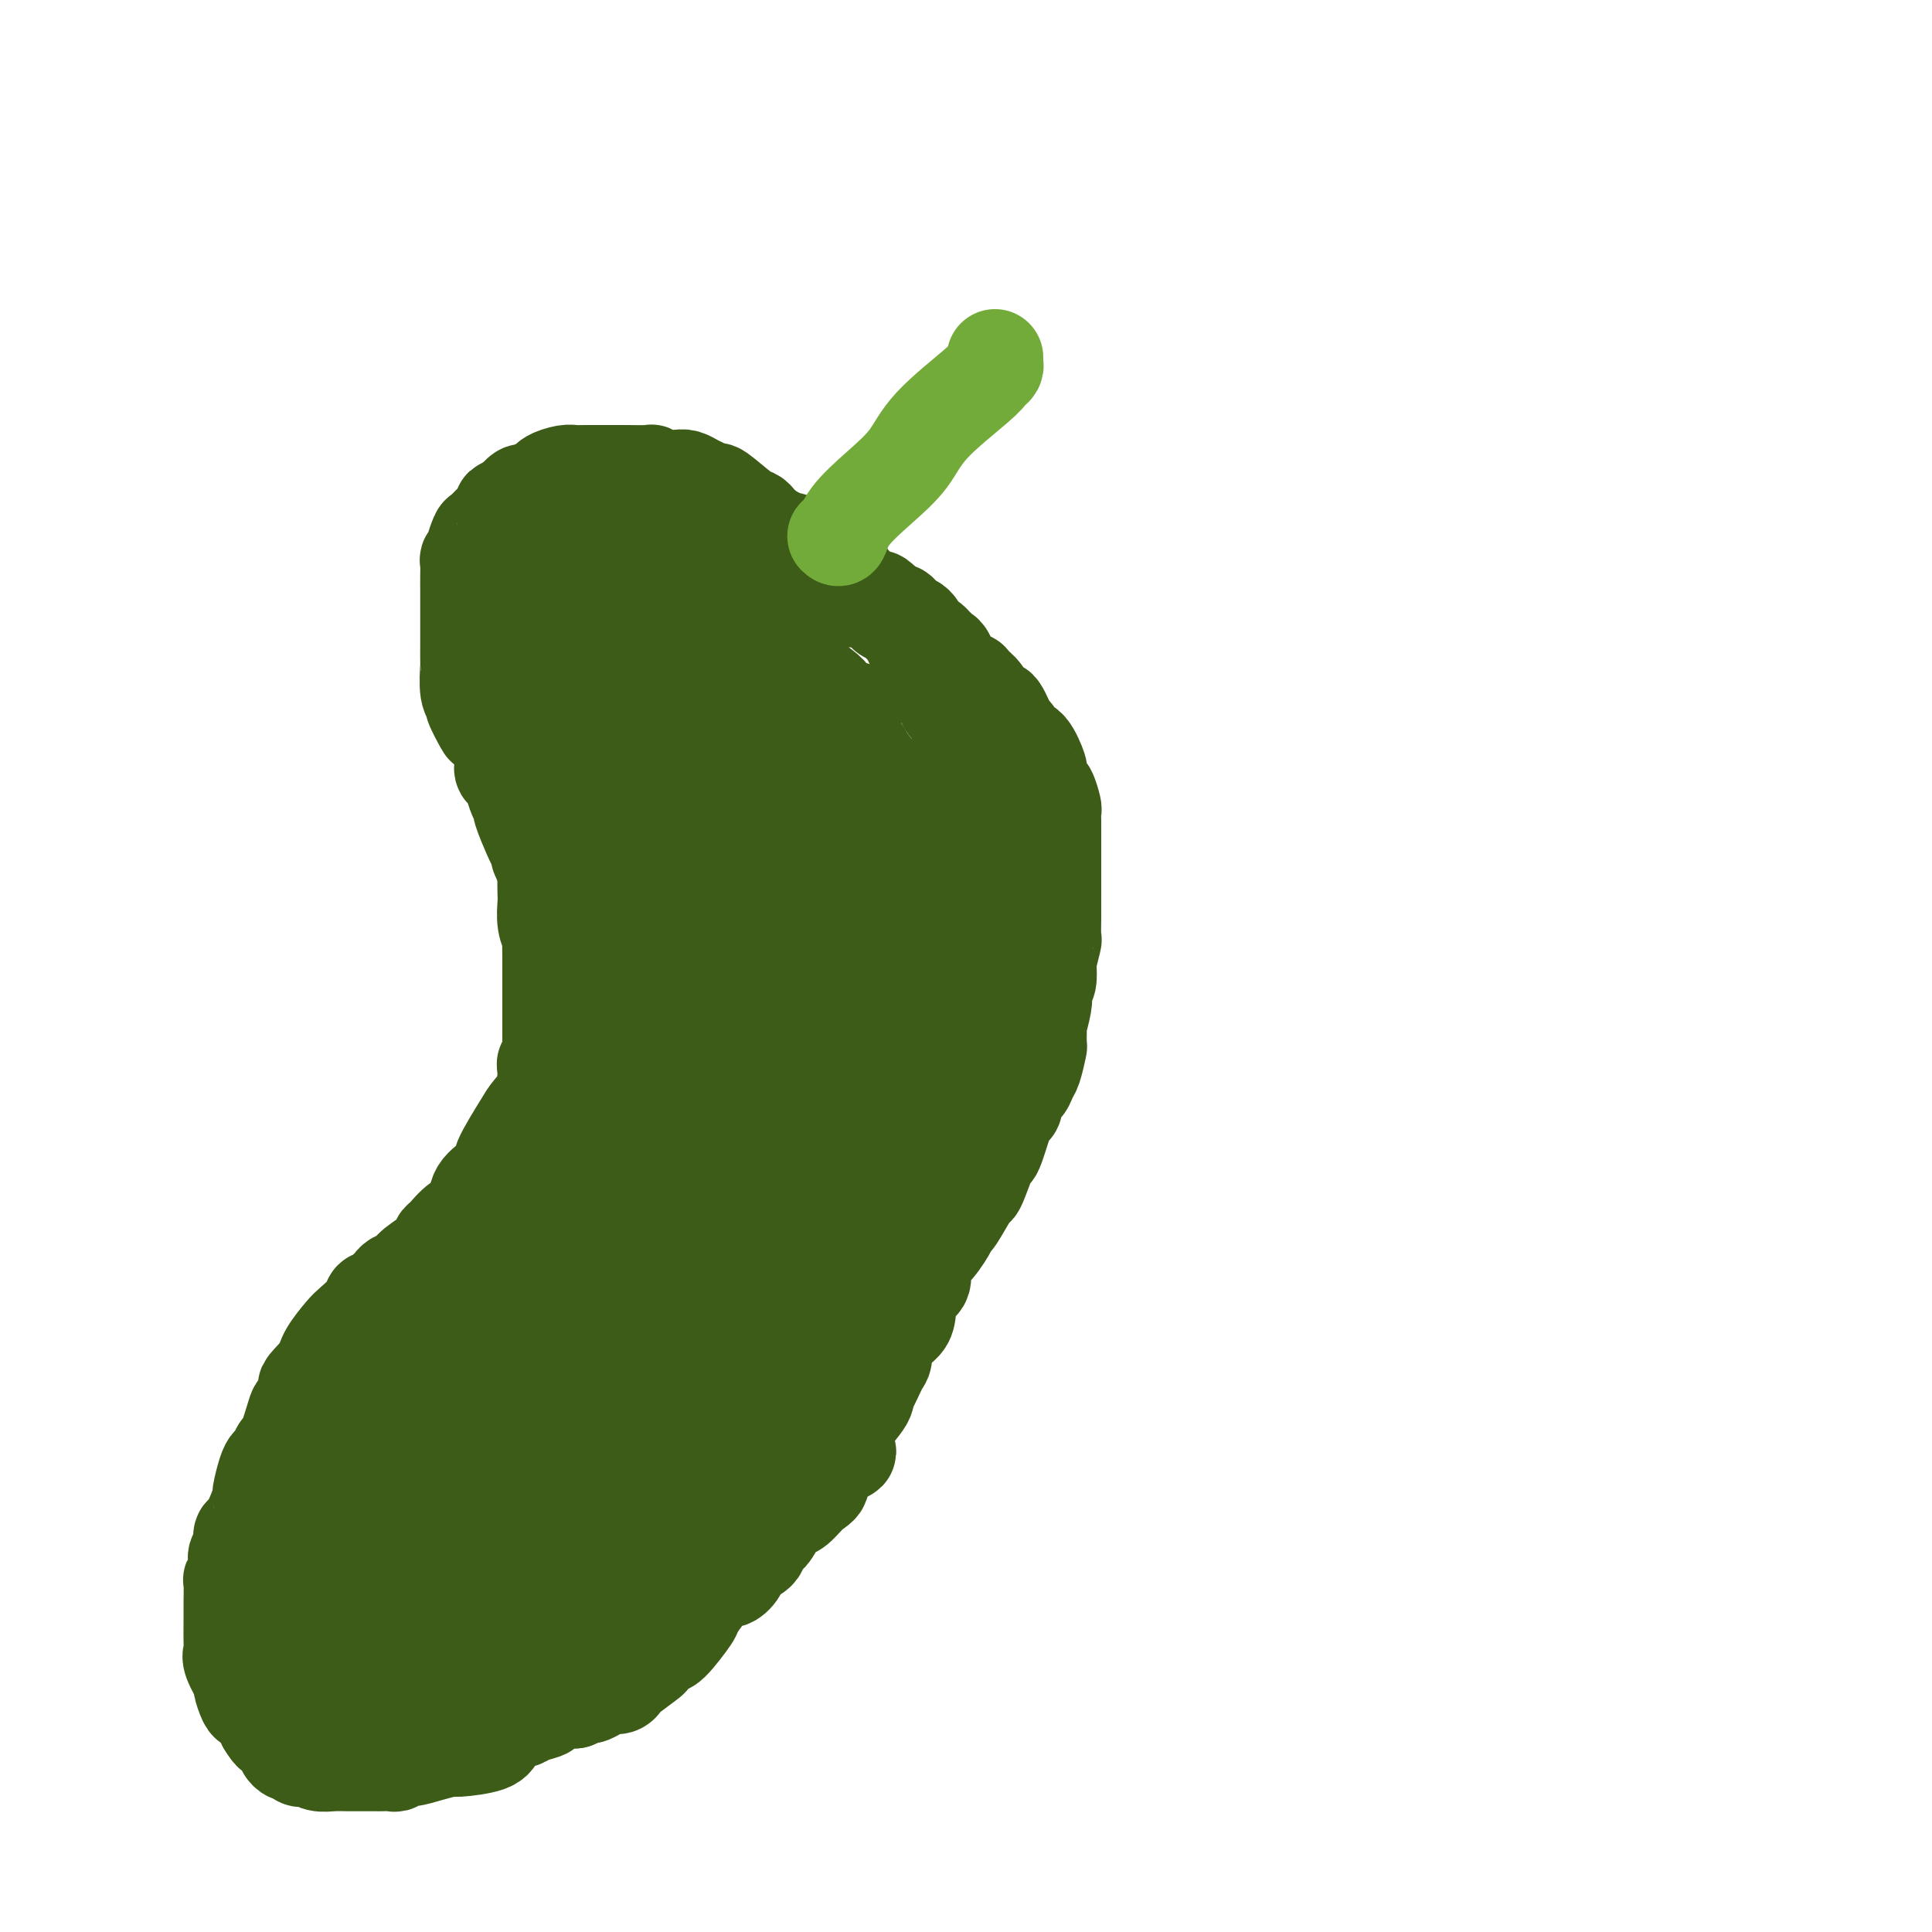 <svg viewBox='0 0 400 400' version='1.1' xmlns='http://www.w3.org/2000/svg' xmlns:xlink='http://www.w3.org/1999/xlink'><g fill='none' stroke='#3D5C18' stroke-width='20' stroke-linecap='round' stroke-linejoin='round'><path d='M160,111c0.120,-0.024 0.239,-0.048 0,0c-0.239,0.048 -0.838,0.167 -1,0c-0.162,-0.167 0.112,-0.619 0,-1c-0.112,-0.381 -0.608,-0.692 -1,-1c-0.392,-0.308 -0.678,-0.614 -1,-1c-0.322,-0.386 -0.681,-0.853 -1,-1c-0.319,-0.147 -0.599,0.024 -2,-1c-1.401,-1.024 -3.923,-3.245 -5,-4c-1.077,-0.755 -0.710,-0.045 -1,0c-0.290,0.045 -1.236,-0.575 -2,-1c-0.764,-0.425 -1.347,-0.653 -2,-1c-0.653,-0.347 -1.376,-0.811 -2,-1c-0.624,-0.189 -1.148,-0.103 -2,0c-0.852,0.103 -2.030,0.224 -3,0c-0.970,-0.224 -1.730,-0.792 -2,-1c-0.270,-0.208 -0.048,-0.056 -1,0c-0.952,0.056 -3.077,0.015 -4,0c-0.923,-0.015 -0.642,-0.004 -1,0c-0.358,0.004 -1.354,0.000 -2,0c-0.646,-0.000 -0.940,0.003 -2,0c-1.060,-0.003 -2.885,-0.012 -4,0c-1.115,0.012 -1.520,0.044 -2,0c-0.480,-0.044 -1.036,-0.165 -2,0c-0.964,0.165 -2.338,0.617 -3,1c-0.662,0.383 -0.614,0.696 -1,1c-0.386,0.304 -1.207,0.597 -2,1c-0.793,0.403 -1.560,0.916 -2,1c-0.440,0.084 -0.554,-0.262 -1,0c-0.446,0.262 -1.223,1.131 -2,2'/><path d='M106,104c-2.159,1.097 -2.056,0.841 -2,1c0.056,0.159 0.063,0.733 0,1c-0.063,0.267 -0.198,0.228 -1,1c-0.802,0.772 -2.271,2.355 -3,3c-0.729,0.645 -0.717,0.353 -1,1c-0.283,0.647 -0.860,2.234 -1,3c-0.140,0.766 0.159,0.710 0,1c-0.159,0.290 -0.775,0.925 -1,1c-0.225,0.075 -0.060,-0.410 0,0c0.060,0.410 0.016,1.714 0,3c-0.016,1.286 -0.004,2.552 0,3c0.004,0.448 0.001,0.077 0,2c-0.001,1.923 -0.002,6.140 0,8c0.002,1.860 0.005,1.364 0,2c-0.005,0.636 -0.017,2.405 0,3c0.017,0.595 0.065,0.017 0,1c-0.065,0.983 -0.241,3.528 0,5c0.241,1.472 0.899,1.870 1,2c0.101,0.130 -0.356,-0.007 0,1c0.356,1.007 1.524,3.158 2,4c0.476,0.842 0.260,0.374 1,1c0.740,0.626 2.436,2.345 3,4c0.564,1.655 -0.002,3.246 0,4c0.002,0.754 0.573,0.670 1,1c0.427,0.330 0.710,1.072 1,2c0.290,0.928 0.589,2.041 1,3c0.411,0.959 0.936,1.765 1,2c0.064,0.235 -0.333,-0.102 0,1c0.333,1.102 1.397,3.643 2,5c0.603,1.357 0.744,1.531 1,2c0.256,0.469 0.628,1.235 1,2'/><path d='M112,177c2.337,5.534 0.679,2.369 0,1c-0.679,-1.369 -0.378,-0.941 0,0c0.378,0.941 0.832,2.394 1,3c0.168,0.606 0.049,0.366 0,1c-0.049,0.634 -0.027,2.144 0,3c0.027,0.856 0.060,1.059 0,2c-0.060,0.941 -0.212,2.620 0,4c0.212,1.380 0.789,2.462 1,3c0.211,0.538 0.057,0.534 0,1c-0.057,0.466 -0.015,1.403 0,3c0.015,1.597 0.004,3.856 0,5c-0.004,1.144 -0.001,1.174 0,2c0.001,0.826 0.000,2.449 0,4c-0.000,1.551 -0.000,3.032 0,4c0.000,0.968 0.000,1.425 0,2c-0.000,0.575 -0.000,1.267 0,2c0.000,0.733 0.000,1.505 0,2c-0.000,0.495 -0.000,0.713 0,1c0.000,0.287 0.000,0.644 0,1'/><path d='M114,221c0.084,6.759 -0.707,1.657 -1,0c-0.293,-1.657 -0.089,0.130 0,1c0.089,0.870 0.063,0.822 0,1c-0.063,0.178 -0.162,0.580 0,1c0.162,0.420 0.584,0.857 0,2c-0.584,1.143 -2.175,2.991 -3,4c-0.825,1.009 -0.883,1.178 -2,3c-1.117,1.822 -3.292,5.297 -4,7c-0.708,1.703 0.050,1.634 0,2c-0.050,0.366 -0.910,1.166 -2,2c-1.090,0.834 -2.411,1.700 -3,3c-0.589,1.300 -0.445,3.033 -1,4c-0.555,0.967 -1.808,1.169 -3,2c-1.192,0.831 -2.321,2.292 -3,3c-0.679,0.708 -0.907,0.662 -1,1c-0.093,0.338 -0.052,1.060 -1,2c-0.948,0.940 -2.884,2.097 -4,3c-1.116,0.903 -1.412,1.551 -2,2c-0.588,0.449 -1.467,0.699 -2,1c-0.533,0.301 -0.721,0.654 -1,1c-0.279,0.346 -0.650,0.686 -1,1c-0.350,0.314 -0.678,0.602 -1,1c-0.322,0.398 -0.637,0.906 -1,1c-0.363,0.094 -0.773,-0.225 -1,0c-0.227,0.225 -0.271,0.994 -1,2c-0.729,1.006 -2.144,2.249 -3,3c-0.856,0.751 -1.154,1.010 -2,2c-0.846,0.990 -2.242,2.711 -3,4c-0.758,1.289 -0.879,2.144 -1,3'/><path d='M67,283c-5.362,5.621 -3.268,3.672 -3,4c0.268,0.328 -1.290,2.932 -2,4c-0.710,1.068 -0.571,0.601 -1,2c-0.429,1.399 -1.424,4.666 -2,6c-0.576,1.334 -0.733,0.736 -1,1c-0.267,0.264 -0.645,1.389 -1,2c-0.355,0.611 -0.685,0.707 -1,1c-0.315,0.293 -0.613,0.783 -1,2c-0.387,1.217 -0.864,3.160 -1,4c-0.136,0.840 0.070,0.575 0,1c-0.070,0.425 -0.415,1.538 -1,3c-0.585,1.462 -1.411,3.273 -2,4c-0.589,0.727 -0.941,0.369 -1,1c-0.059,0.631 0.177,2.250 0,3c-0.177,0.750 -0.765,0.632 -1,1c-0.235,0.368 -0.115,1.221 0,2c0.115,0.779 0.227,1.484 0,2c-0.227,0.516 -0.793,0.841 -1,1c-0.207,0.159 -0.055,0.150 0,1c0.055,0.850 0.013,2.557 0,4c-0.013,1.443 0.004,2.622 0,4c-0.004,1.378 -0.030,2.955 0,4c0.030,1.045 0.116,1.559 0,2c-0.116,0.441 -0.436,0.810 0,2c0.436,1.190 1.626,3.201 2,4c0.374,0.799 -0.068,0.385 0,1c0.068,0.615 0.645,2.259 1,3c0.355,0.741 0.487,0.580 1,1c0.513,0.420 1.407,1.421 2,2c0.593,0.579 0.884,0.737 1,1c0.116,0.263 0.058,0.632 0,1'/><path d='M55,357c1.411,2.354 1.439,1.740 2,2c0.561,0.260 1.656,1.394 2,2c0.344,0.606 -0.062,0.685 0,1c0.062,0.315 0.593,0.868 1,1c0.407,0.132 0.689,-0.157 1,0c0.311,0.157 0.652,0.760 1,1c0.348,0.240 0.703,0.117 1,0c0.297,-0.117 0.537,-0.227 1,0c0.463,0.227 1.148,0.793 2,1c0.852,0.207 1.871,0.055 3,0c1.129,-0.055 2.367,-0.015 3,0c0.633,0.015 0.660,0.004 1,0c0.340,-0.004 0.994,0.000 2,0c1.006,-0.000 2.363,-0.004 3,0c0.637,0.004 0.553,0.016 1,0c0.447,-0.016 1.423,-0.060 2,0c0.577,0.060 0.754,0.222 1,0c0.246,-0.222 0.562,-0.829 1,-1c0.438,-0.171 1.000,0.096 2,0c1.000,-0.096 2.438,-0.553 4,-1c1.562,-0.447 3.246,-0.883 4,-1c0.754,-0.117 0.576,0.085 2,0c1.424,-0.085 4.449,-0.456 6,-1c1.551,-0.544 1.629,-1.259 2,-2c0.371,-0.741 1.034,-1.508 2,-2c0.966,-0.492 2.234,-0.710 3,-1c0.766,-0.290 1.031,-0.652 2,-1c0.969,-0.348 2.641,-0.681 3,-1c0.359,-0.319 -0.596,-0.624 0,-1c0.596,-0.376 2.742,-0.822 4,-1c1.258,-0.178 1.629,-0.089 2,0'/><path d='M119,352c3.368,-1.575 2.787,-1.014 3,-1c0.213,0.014 1.220,-0.519 2,-1c0.780,-0.481 1.334,-0.910 2,-1c0.666,-0.090 1.445,0.160 2,0c0.555,-0.160 0.887,-0.730 1,-1c0.113,-0.270 0.006,-0.239 1,-1c0.994,-0.761 3.090,-2.313 4,-3c0.910,-0.687 0.633,-0.509 1,-1c0.367,-0.491 1.379,-1.653 2,-2c0.621,-0.347 0.851,0.119 2,-1c1.149,-1.119 3.215,-3.822 4,-5c0.785,-1.178 0.288,-0.829 1,-2c0.712,-1.171 2.633,-3.860 4,-5c1.367,-1.140 2.179,-0.729 3,-1c0.821,-0.271 1.652,-1.223 2,-2c0.348,-0.777 0.215,-1.381 1,-2c0.785,-0.619 2.490,-1.255 3,-2c0.510,-0.745 -0.173,-1.598 0,-2c0.173,-0.402 1.204,-0.352 2,-1c0.796,-0.648 1.357,-1.993 2,-3c0.643,-1.007 1.369,-1.676 2,-2c0.631,-0.324 1.169,-0.304 2,-1c0.831,-0.696 1.956,-2.107 3,-3c1.044,-0.893 2.006,-1.268 2,-2c-0.006,-0.732 -0.982,-1.822 0,-3c0.982,-1.178 3.920,-2.444 5,-3c1.080,-0.556 0.300,-0.400 0,-1c-0.300,-0.600 -0.122,-1.955 0,-3c0.122,-1.045 0.187,-1.781 1,-3c0.813,-1.219 2.375,-2.920 3,-4c0.625,-1.080 0.312,-1.540 0,-2'/><path d='M179,288c0.739,-2.013 0.587,-0.545 1,-1c0.413,-0.455 1.392,-2.833 2,-4c0.608,-1.167 0.844,-1.122 1,-2c0.156,-0.878 0.232,-2.680 1,-4c0.768,-1.320 2.229,-2.157 3,-3c0.771,-0.843 0.852,-1.690 1,-3c0.148,-1.310 0.362,-3.082 1,-4c0.638,-0.918 1.702,-0.982 2,-2c0.298,-1.018 -0.168,-2.990 0,-4c0.168,-1.010 0.970,-1.059 2,-2c1.030,-0.941 2.290,-2.773 3,-4c0.710,-1.227 0.872,-1.848 1,-2c0.128,-0.152 0.223,0.164 1,-1c0.777,-1.164 2.234,-3.809 3,-5c0.766,-1.191 0.839,-0.928 1,-1c0.161,-0.072 0.410,-0.478 1,-2c0.590,-1.522 1.521,-4.161 2,-5c0.479,-0.839 0.505,0.123 1,-1c0.495,-1.123 1.460,-4.331 2,-6c0.540,-1.669 0.655,-1.799 1,-2c0.345,-0.201 0.918,-0.474 1,-1c0.082,-0.526 -0.328,-1.305 0,-2c0.328,-0.695 1.394,-1.306 2,-2c0.606,-0.694 0.751,-1.470 1,-2c0.249,-0.530 0.602,-0.814 1,-2c0.398,-1.186 0.842,-3.273 1,-4c0.158,-0.727 0.028,-0.093 0,-1c-0.028,-0.907 0.044,-3.357 0,-4c-0.044,-0.643 -0.204,0.519 0,0c0.204,-0.519 0.773,-2.720 1,-4c0.227,-1.280 0.114,-1.640 0,-2'/><path d='M216,206c0.532,-2.817 0.860,-2.359 1,-3c0.140,-0.641 0.090,-2.380 0,-3c-0.090,-0.620 -0.220,-0.121 0,-1c0.220,-0.879 0.791,-3.135 1,-4c0.209,-0.865 0.056,-0.339 0,-1c-0.056,-0.661 -0.015,-2.510 0,-4c0.015,-1.490 0.004,-2.621 0,-4c-0.004,-1.379 -0.001,-3.007 0,-4c0.001,-0.993 0.000,-1.351 0,-2c-0.000,-0.649 -0.000,-1.588 0,-2c0.000,-0.412 0.000,-0.298 0,-1c-0.000,-0.702 -0.000,-2.220 0,-3c0.000,-0.780 0.001,-0.823 0,-1c-0.001,-0.177 -0.003,-0.489 0,-1c0.003,-0.511 0.012,-1.220 0,-2c-0.012,-0.780 -0.046,-1.632 0,-2c0.046,-0.368 0.172,-0.252 0,-1c-0.172,-0.748 -0.640,-2.359 -1,-3c-0.360,-0.641 -0.611,-0.313 -1,-1c-0.389,-0.687 -0.917,-2.388 -1,-3c-0.083,-0.612 0.277,-0.136 0,-1c-0.277,-0.864 -1.191,-3.070 -2,-4c-0.809,-0.930 -1.512,-0.585 -2,-1c-0.488,-0.415 -0.760,-1.590 -1,-2c-0.240,-0.410 -0.449,-0.053 -1,-1c-0.551,-0.947 -1.446,-3.196 -2,-4c-0.554,-0.804 -0.767,-0.164 -1,0c-0.233,0.164 -0.486,-0.148 -1,-1c-0.514,-0.852 -1.290,-2.243 -2,-3c-0.710,-0.757 -1.355,-0.878 -2,-1'/><path d='M201,142c-1.615,-2.133 0.348,-0.967 0,-1c-0.348,-0.033 -3.007,-1.265 -4,-2c-0.993,-0.735 -0.321,-0.971 0,-1c0.321,-0.029 0.292,0.151 0,0c-0.292,-0.151 -0.848,-0.633 -1,-1c-0.152,-0.367 0.098,-0.619 0,-1c-0.098,-0.381 -0.546,-0.889 -1,-1c-0.454,-0.111 -0.914,0.177 -1,0c-0.086,-0.177 0.201,-0.818 0,-1c-0.201,-0.182 -0.890,0.096 -1,0c-0.110,-0.096 0.359,-0.565 0,-1c-0.359,-0.435 -1.545,-0.837 -2,-1c-0.455,-0.163 -0.178,-0.086 0,0c0.178,0.086 0.256,0.182 0,0c-0.256,-0.182 -0.846,-0.640 -1,-1c-0.154,-0.360 0.127,-0.622 0,-1c-0.127,-0.378 -0.663,-0.874 -1,-1c-0.337,-0.126 -0.476,0.116 -1,0c-0.524,-0.116 -1.435,-0.591 -2,-1c-0.565,-0.409 -0.785,-0.753 -1,-1c-0.215,-0.247 -0.425,-0.396 -1,-1c-0.575,-0.604 -1.516,-1.664 -2,-2c-0.484,-0.336 -0.512,0.051 -1,0c-0.488,-0.051 -1.437,-0.539 -2,-1c-0.563,-0.461 -0.739,-0.894 -1,-1c-0.261,-0.106 -0.606,0.116 -1,0c-0.394,-0.116 -0.837,-0.570 -1,-1c-0.163,-0.430 -0.047,-0.837 0,-1c0.047,-0.163 0.023,-0.081 0,0'/><path d='M176,120c-4.095,-3.400 -1.832,-0.900 -1,0c0.832,0.900 0.234,0.200 0,0c-0.234,-0.200 -0.104,0.100 0,0c0.104,-0.100 0.183,-0.601 0,-1c-0.183,-0.399 -0.627,-0.696 -1,-1c-0.373,-0.304 -0.673,-0.616 -1,-1c-0.327,-0.384 -0.679,-0.839 -1,-1c-0.321,-0.161 -0.611,-0.028 -1,0c-0.389,0.028 -0.877,-0.049 -1,0c-0.123,0.049 0.121,0.224 0,0c-0.121,-0.224 -0.606,-0.849 -1,-1c-0.394,-0.151 -0.697,0.171 -1,0c-0.303,-0.171 -0.606,-0.834 -1,-1c-0.394,-0.166 -0.878,0.167 -1,0c-0.122,-0.167 0.117,-0.833 0,-1c-0.117,-0.167 -0.592,0.165 -1,0c-0.408,-0.165 -0.749,-0.829 -1,-1c-0.251,-0.171 -0.411,0.150 -1,0c-0.589,-0.150 -1.607,-0.771 -2,-1c-0.393,-0.229 -0.161,-0.065 0,0c0.161,0.065 0.251,0.032 0,0c-0.251,-0.032 -0.842,-0.061 -1,0c-0.158,0.061 0.117,0.212 0,0c-0.117,-0.212 -0.627,-0.789 -1,-1c-0.373,-0.211 -0.611,-0.057 -1,0c-0.389,0.057 -0.930,0.015 -1,0c-0.070,-0.015 0.332,-0.004 0,0c-0.332,0.004 -1.397,0.001 -2,0c-0.603,-0.001 -0.744,-0.000 -1,0c-0.256,0.000 -0.628,0.000 -1,0'/><path d='M153,110c-1.836,-0.309 -0.924,-0.083 -1,0c-0.076,0.083 -1.138,0.022 -2,0c-0.862,-0.022 -1.524,-0.006 -2,0c-0.476,0.006 -0.768,0.002 -1,0c-0.232,-0.002 -0.405,-0.000 -1,0c-0.595,0.000 -1.613,-0.001 -2,0c-0.387,0.001 -0.142,0.004 0,0c0.142,-0.004 0.182,-0.017 0,0c-0.182,0.017 -0.585,0.062 -1,0c-0.415,-0.062 -0.843,-0.233 -1,0c-0.157,0.233 -0.042,0.870 0,1c0.042,0.130 0.011,-0.248 0,0c-0.011,0.248 -0.001,1.124 0,2c0.001,0.876 -0.005,1.754 0,2c0.005,0.246 0.023,-0.141 1,1c0.977,1.141 2.912,3.808 4,5c1.088,1.192 1.327,0.908 2,1c0.673,0.092 1.778,0.561 4,1c2.222,0.439 5.560,0.850 7,1c1.440,0.150 0.983,0.039 2,0c1.017,-0.039 3.509,-0.007 5,0c1.491,0.007 1.982,-0.013 4,0c2.018,0.013 5.563,0.059 7,0c1.437,-0.059 0.767,-0.222 1,0c0.233,0.222 1.371,0.829 2,1c0.629,0.171 0.751,-0.094 1,0c0.249,0.094 0.624,0.547 1,1'/><path d='M183,126c5.785,0.989 2.246,0.960 1,1c-1.246,0.040 -0.201,0.148 1,1c1.201,0.852 2.558,2.448 3,3c0.442,0.552 -0.032,0.059 1,2c1.032,1.941 3.569,6.314 5,9c1.431,2.686 1.757,3.683 2,4c0.243,0.317 0.405,-0.046 1,1c0.595,1.046 1.624,3.502 2,5c0.376,1.498 0.101,2.038 0,3c-0.101,0.962 -0.027,2.345 0,3c0.027,0.655 0.007,0.581 0,2c-0.007,1.419 -0.002,4.330 0,6c0.002,1.670 -0.000,2.098 0,3c0.000,0.902 0.003,2.278 0,4c-0.003,1.722 -0.011,3.789 0,5c0.011,1.211 0.041,1.567 0,2c-0.041,0.433 -0.155,0.944 0,2c0.155,1.056 0.577,2.658 1,4c0.423,1.342 0.845,2.425 1,3c0.155,0.575 0.042,0.642 0,1c-0.042,0.358 -0.012,1.008 0,2c0.012,0.992 0.005,2.325 0,3c-0.005,0.675 -0.008,0.690 0,3c0.008,2.310 0.027,6.914 0,9c-0.027,2.086 -0.100,1.655 0,2c0.100,0.345 0.375,1.468 0,3c-0.375,1.532 -1.399,3.474 -2,5c-0.601,1.526 -0.780,2.636 -1,3c-0.220,0.364 -0.482,-0.017 -1,1c-0.518,1.017 -1.291,3.434 -2,5c-0.709,1.566 -1.355,2.283 -2,3'/><path d='M193,229c-1.732,3.521 -2.060,3.824 -2,4c0.060,0.176 0.510,0.226 0,2c-0.510,1.774 -1.979,5.272 -3,7c-1.021,1.728 -1.593,1.686 -2,2c-0.407,0.314 -0.648,0.984 -1,2c-0.352,1.016 -0.815,2.379 -1,3c-0.185,0.621 -0.091,0.499 0,1c0.091,0.501 0.179,1.626 0,2c-0.179,0.374 -0.626,-0.002 -1,0c-0.374,0.002 -0.675,0.382 -1,1c-0.325,0.618 -0.675,1.474 -1,2c-0.325,0.526 -0.626,0.724 -1,1c-0.374,0.276 -0.820,0.631 -1,1c-0.180,0.369 -0.095,0.751 0,1c0.095,0.249 0.199,0.365 0,1c-0.199,0.635 -0.701,1.788 -1,2c-0.299,0.212 -0.396,-0.518 -1,0c-0.604,0.518 -1.715,2.284 -2,3c-0.285,0.716 0.257,0.384 0,1c-0.257,0.616 -1.314,2.182 -2,3c-0.686,0.818 -1.000,0.889 -2,2c-1.000,1.111 -2.687,3.263 -4,5c-1.313,1.737 -2.254,3.060 -3,4c-0.746,0.940 -1.299,1.497 -2,3c-0.701,1.503 -1.550,3.950 -2,5c-0.450,1.050 -0.502,0.701 -1,1c-0.498,0.299 -1.443,1.246 -2,2c-0.557,0.754 -0.727,1.316 -1,2c-0.273,0.684 -0.651,1.492 -1,2c-0.349,0.508 -0.671,0.717 -1,1c-0.329,0.283 -0.664,0.642 -1,1'/><path d='M153,296c-4.825,6.771 -1.388,1.699 0,0c1.388,-1.699 0.727,-0.024 -1,2c-1.727,2.024 -4.521,4.398 -6,6c-1.479,1.602 -1.642,2.433 -2,3c-0.358,0.567 -0.912,0.871 -2,2c-1.088,1.129 -2.711,3.085 -3,4c-0.289,0.915 0.755,0.790 0,2c-0.755,1.210 -3.308,3.757 -5,5c-1.692,1.243 -2.525,1.183 -3,2c-0.475,0.817 -0.594,2.510 -2,4c-1.406,1.490 -4.098,2.778 -6,4c-1.902,1.222 -3.015,2.379 -4,3c-0.985,0.621 -1.842,0.706 -2,1c-0.158,0.294 0.383,0.798 0,1c-0.383,0.202 -1.692,0.101 -3,0'/><path d='M114,335c-2.510,1.402 -1.284,0.408 -1,0c0.284,-0.408 -0.374,-0.231 -1,0c-0.626,0.231 -1.220,0.517 -2,1c-0.780,0.483 -1.745,1.165 -4,2c-2.255,0.835 -5.798,1.825 -8,3c-2.202,1.175 -3.062,2.535 -4,3c-0.938,0.465 -1.954,0.033 -3,0c-1.046,-0.033 -2.123,0.331 -4,1c-1.877,0.669 -4.554,1.643 -6,2c-1.446,0.357 -1.661,0.096 -2,0c-0.339,-0.096 -0.801,-0.026 -2,0c-1.199,0.026 -3.134,0.008 -4,0c-0.866,-0.008 -0.662,-0.005 -1,0c-0.338,0.005 -1.218,0.011 -2,0c-0.782,-0.011 -1.468,-0.041 -2,0c-0.532,0.041 -0.912,0.152 -1,0c-0.088,-0.152 0.116,-0.569 0,-1c-0.116,-0.431 -0.553,-0.878 -1,-1c-0.447,-0.122 -0.904,0.080 -1,0c-0.096,-0.080 0.170,-0.443 0,-1c-0.170,-0.557 -0.778,-1.310 -1,-2c-0.222,-0.690 -0.060,-1.319 0,-2c0.060,-0.681 0.019,-1.415 0,-2c-0.019,-0.585 -0.015,-1.023 0,-2c0.015,-0.977 0.043,-2.494 0,-4c-0.043,-1.506 -0.155,-3.002 0,-4c0.155,-0.998 0.578,-1.499 1,-2'/><path d='M65,326c1.468,-4.196 4.638,-6.687 6,-8c1.362,-1.313 0.915,-1.448 3,-3c2.085,-1.552 6.703,-4.522 9,-6c2.297,-1.478 2.274,-1.465 3,-2c0.726,-0.535 2.201,-1.618 3,-2c0.799,-0.382 0.922,-0.061 2,0c1.078,0.061 3.112,-0.137 4,0c0.888,0.137 0.631,0.608 1,1c0.369,0.392 1.365,0.703 2,3c0.635,2.297 0.911,6.579 1,9c0.089,2.421 -0.007,2.981 0,4c0.007,1.019 0.116,2.496 -1,5c-1.116,2.504 -3.458,6.035 -5,8c-1.542,1.965 -2.284,2.364 -3,3c-0.716,0.636 -1.405,1.510 -3,2c-1.595,0.490 -4.094,0.594 -5,1c-0.906,0.406 -0.217,1.112 -1,1c-0.783,-0.112 -3.037,-1.042 -4,-2c-0.963,-0.958 -0.634,-1.945 -1,-3c-0.366,-1.055 -1.426,-2.179 -2,-4c-0.574,-1.821 -0.660,-4.338 -1,-6c-0.340,-1.662 -0.933,-2.469 -1,-5c-0.067,-2.531 0.392,-6.787 1,-9c0.608,-2.213 1.366,-2.383 3,-4c1.634,-1.617 4.145,-4.683 6,-6c1.855,-1.317 3.053,-0.887 4,-1c0.947,-0.113 1.643,-0.771 4,-1c2.357,-0.229 6.374,-0.031 8,0c1.626,0.031 0.861,-0.107 1,0c0.139,0.107 1.183,0.459 2,1c0.817,0.541 1.409,1.270 2,2'/><path d='M103,304c0.948,0.520 0.818,0.321 0,1c-0.818,0.679 -2.325,2.235 -3,3c-0.675,0.765 -0.517,0.740 -4,2c-3.483,1.260 -10.608,3.806 -14,5c-3.392,1.194 -3.052,1.037 -5,1c-1.948,-0.037 -6.185,0.047 -8,0c-1.815,-0.047 -1.208,-0.226 -1,0c0.208,0.226 0.018,0.858 0,-1c-0.018,-1.858 0.136,-6.206 1,-9c0.864,-2.794 2.439,-4.034 5,-6c2.561,-1.966 6.108,-4.659 8,-7c1.892,-2.341 2.130,-4.330 5,-6c2.870,-1.670 8.373,-3.021 12,-4c3.627,-0.979 5.376,-1.584 7,-2c1.624,-0.416 3.121,-0.641 5,0c1.879,0.641 4.141,2.150 5,3c0.859,0.850 0.315,1.042 1,3c0.685,1.958 2.600,5.681 2,9c-0.600,3.319 -3.714,6.234 -6,8c-2.286,1.766 -3.742,2.383 -5,3c-1.258,0.617 -2.316,1.233 -4,2c-1.684,0.767 -3.992,1.684 -5,2c-1.008,0.316 -0.715,0.032 -1,0c-0.285,-0.032 -1.148,0.187 -2,0c-0.852,-0.187 -1.691,-0.781 -2,-2c-0.309,-1.219 -0.086,-3.065 0,-5c0.086,-1.935 0.037,-3.961 0,-6c-0.037,-2.039 -0.061,-4.093 2,-7c2.061,-2.907 6.209,-6.667 9,-9c2.791,-2.333 4.226,-3.238 6,-4c1.774,-0.762 3.887,-1.381 6,-2'/><path d='M117,276c2.427,-0.815 2.494,0.148 3,0c0.506,-0.148 1.451,-1.407 2,0c0.549,1.407 0.703,5.480 1,8c0.297,2.520 0.737,3.488 0,6c-0.737,2.512 -2.652,6.568 -4,9c-1.348,2.432 -2.129,3.239 -6,6c-3.871,2.761 -10.830,7.474 -14,10c-3.170,2.526 -2.550,2.864 -3,3c-0.450,0.136 -1.970,0.071 -4,0c-2.030,-0.071 -4.569,-0.147 -6,0c-1.431,0.147 -1.753,0.516 -2,0c-0.247,-0.516 -0.420,-1.915 -1,-5c-0.580,-3.085 -1.566,-7.854 -1,-11c0.566,-3.146 2.683,-4.670 4,-7c1.317,-2.330 1.833,-5.466 4,-8c2.167,-2.534 5.986,-4.464 8,-6c2.014,-1.536 2.225,-2.676 3,-3c0.775,-0.324 2.115,0.168 3,0c0.885,-0.168 1.314,-0.998 2,-1c0.686,-0.002 1.629,0.823 2,1c0.371,0.177 0.171,-0.294 0,1c-0.171,1.294 -0.311,4.354 -1,6c-0.689,1.646 -1.925,1.879 -3,2c-1.075,0.121 -1.987,0.129 -3,0c-1.013,-0.129 -2.126,-0.397 -3,0c-0.874,0.397 -1.508,1.457 -2,0c-0.492,-1.457 -0.843,-5.432 -1,-8c-0.157,-2.568 -0.119,-3.730 0,-6c0.119,-2.270 0.320,-5.649 1,-8c0.680,-2.351 1.840,-3.676 3,-5'/><path d='M99,260c2.049,-4.599 5.173,-6.595 7,-8c1.827,-1.405 2.359,-2.218 3,-3c0.641,-0.782 1.391,-1.531 2,-2c0.609,-0.469 1.079,-0.657 2,0c0.921,0.657 2.295,2.158 3,3c0.705,0.842 0.743,1.024 1,3c0.257,1.976 0.735,5.747 1,8c0.265,2.253 0.317,2.987 0,4c-0.317,1.013 -1.003,2.304 -2,3c-0.997,0.696 -2.305,0.798 -3,1c-0.695,0.202 -0.777,0.504 -1,1c-0.223,0.496 -0.588,1.185 -1,1c-0.412,-0.185 -0.872,-1.246 -1,-2c-0.128,-0.754 0.076,-1.201 0,-2c-0.076,-0.799 -0.431,-1.948 0,-5c0.431,-3.052 1.650,-8.005 3,-11c1.350,-2.995 2.832,-4.032 4,-5c1.168,-0.968 2.021,-1.867 3,-3c0.979,-1.133 2.084,-2.498 4,-3c1.916,-0.502 4.642,-0.139 6,0c1.358,0.139 1.349,0.055 2,0c0.651,-0.055 1.962,-0.081 3,2c1.038,2.081 1.802,6.269 2,9c0.198,2.731 -0.172,4.007 0,5c0.172,0.993 0.884,1.704 -1,5c-1.884,3.296 -6.363,9.176 -9,13c-2.637,3.824 -3.430,5.591 -5,8c-1.570,2.409 -3.916,5.460 -6,8c-2.084,2.540 -3.907,4.568 -6,8c-2.093,3.432 -4.455,8.266 -6,11c-1.545,2.734 -2.272,3.367 -3,4'/><path d='M101,313c-5.863,8.317 -3.020,3.109 -2,2c1.020,-1.109 0.219,1.883 0,3c-0.219,1.117 0.146,0.361 0,0c-0.146,-0.361 -0.804,-0.325 -1,0c-0.196,0.325 0.068,0.941 0,1c-0.068,0.059 -0.470,-0.437 -1,0c-0.530,0.437 -1.189,1.808 -2,3c-0.811,1.192 -1.776,2.204 -3,3c-1.224,0.796 -2.709,1.377 -4,2c-1.291,0.623 -2.388,1.287 -4,2c-1.612,0.713 -3.738,1.474 -5,2c-1.262,0.526 -1.660,0.818 -2,1c-0.340,0.182 -0.621,0.256 -1,0c-0.379,-0.256 -0.856,-0.842 -1,-1c-0.144,-0.158 0.044,0.112 0,0c-0.044,-0.112 -0.319,-0.604 0,-1c0.319,-0.396 1.234,-0.694 2,-1c0.766,-0.306 1.384,-0.618 3,-1c1.616,-0.382 4.231,-0.833 6,-1c1.769,-0.167 2.692,-0.049 4,0c1.308,0.049 3.000,0.029 4,0c1.000,-0.029 1.306,-0.065 3,0c1.694,0.065 4.775,0.233 7,0c2.225,-0.233 3.594,-0.867 5,-2c1.406,-1.133 2.850,-2.764 4,-4c1.150,-1.236 2.008,-2.077 5,-6c2.992,-3.923 8.119,-10.927 11,-15c2.881,-4.073 3.514,-5.215 6,-9c2.486,-3.785 6.823,-10.211 9,-14c2.177,-3.789 2.193,-4.940 3,-6c0.807,-1.060 2.403,-2.030 4,-3'/><path d='M151,268c7.925,-10.128 6.738,-6.949 7,-7c0.262,-0.051 1.973,-3.333 3,-5c1.027,-1.667 1.372,-1.720 3,-4c1.628,-2.280 4.541,-6.789 6,-9c1.459,-2.211 1.466,-2.125 2,-4c0.534,-1.875 1.597,-5.710 2,-8c0.403,-2.290 0.147,-3.033 1,-6c0.853,-2.967 2.817,-8.157 4,-11c1.183,-2.843 1.587,-3.340 2,-4c0.413,-0.660 0.837,-1.482 2,-3c1.163,-1.518 3.066,-3.730 4,-5c0.934,-1.270 0.898,-1.597 1,-2c0.102,-0.403 0.341,-0.881 1,-1c0.659,-0.119 1.737,0.122 2,0c0.263,-0.122 -0.288,-0.607 0,0c0.288,0.607 1.415,2.307 2,4c0.585,1.693 0.626,3.378 0,6c-0.626,2.622 -1.920,6.182 -3,9c-1.080,2.818 -1.946,4.894 -6,10c-4.054,5.106 -11.297,13.241 -15,17c-3.703,3.759 -3.866,3.140 -8,7c-4.134,3.860 -12.241,12.197 -17,16c-4.759,3.803 -6.172,3.072 -8,4c-1.828,0.928 -4.072,3.517 -7,5c-2.928,1.483 -6.539,1.861 -8,2c-1.461,0.139 -0.770,0.038 -1,0c-0.230,-0.038 -1.379,-0.013 -2,0c-0.621,0.013 -0.713,0.014 -1,0c-0.287,-0.014 -0.770,-0.042 -1,-5c-0.230,-4.958 -0.209,-14.845 0,-21c0.209,-6.155 0.604,-8.577 1,-11'/><path d='M117,242c0.331,-6.420 0.660,-6.471 3,-10c2.340,-3.529 6.692,-10.537 9,-14c2.308,-3.463 2.571,-3.380 3,-4c0.429,-0.620 1.025,-1.942 3,-3c1.975,-1.058 5.330,-1.850 7,-2c1.670,-0.150 1.657,0.344 2,0c0.343,-0.344 1.043,-1.526 2,0c0.957,1.526 2.171,5.761 3,9c0.829,3.239 1.274,5.483 2,7c0.726,1.517 1.733,2.307 0,6c-1.733,3.693 -6.206,10.287 -9,14c-2.794,3.713 -3.911,4.543 -6,6c-2.089,1.457 -5.152,3.541 -7,5c-1.848,1.459 -2.483,2.293 -5,3c-2.517,0.707 -6.918,1.285 -9,2c-2.082,0.715 -1.845,1.566 -2,2c-0.155,0.434 -0.703,0.452 -1,0c-0.297,-0.452 -0.345,-1.373 -1,-2c-0.655,-0.627 -1.919,-0.961 0,-5c1.919,-4.039 7.021,-11.783 10,-16c2.979,-4.217 3.834,-4.905 8,-8c4.166,-3.095 11.642,-8.595 15,-11c3.358,-2.405 2.599,-1.713 3,-2c0.401,-0.287 1.963,-1.551 3,-2c1.037,-0.449 1.548,-0.082 2,0c0.452,0.082 0.843,-0.119 1,-1c0.157,-0.881 0.078,-2.440 0,-4'/><path d='M153,212c-0.024,-2.046 -0.082,-5.160 0,-9c0.082,-3.840 0.306,-8.405 0,-12c-0.306,-3.595 -1.142,-6.221 -2,-11c-0.858,-4.779 -1.739,-11.712 -2,-15c-0.261,-3.288 0.098,-2.933 0,-3c-0.098,-0.067 -0.652,-0.557 -1,-2c-0.348,-1.443 -0.488,-3.841 -1,-5c-0.512,-1.159 -1.394,-1.081 -2,-1c-0.606,0.081 -0.936,0.165 -1,0c-0.064,-0.165 0.138,-0.581 0,-1c-0.138,-0.419 -0.615,-0.843 -1,-1c-0.385,-0.157 -0.676,-0.046 -1,0c-0.324,0.046 -0.679,0.027 -1,0c-0.321,-0.027 -0.607,-0.062 -1,0c-0.393,0.062 -0.894,0.220 -1,0c-0.106,-0.220 0.181,-0.820 0,-1c-0.181,-0.180 -0.831,0.059 -1,0c-0.169,-0.059 0.141,-0.415 0,-1c-0.141,-0.585 -0.734,-1.399 -1,-2c-0.266,-0.601 -0.204,-0.990 -1,-2c-0.796,-1.010 -2.451,-2.640 -3,-4c-0.549,-1.360 0.007,-2.449 0,-3c-0.007,-0.551 -0.576,-0.564 -1,-1c-0.424,-0.436 -0.701,-1.295 -1,-2c-0.299,-0.705 -0.620,-1.256 -1,-2c-0.380,-0.744 -0.820,-1.680 -1,-2c-0.180,-0.320 -0.101,-0.025 0,0c0.101,0.025 0.223,-0.220 0,-1c-0.223,-0.780 -0.791,-2.095 -1,-3c-0.209,-0.905 -0.060,-1.402 0,-2c0.060,-0.598 0.030,-1.299 0,-2'/><path d='M128,124c-0.769,-2.619 -0.191,-0.166 0,0c0.191,0.166 -0.005,-1.955 0,-3c0.005,-1.045 0.213,-1.015 0,-1c-0.213,0.015 -0.846,0.015 -1,0c-0.154,-0.015 0.170,-0.046 0,0c-0.170,0.046 -0.833,0.170 -1,0c-0.167,-0.170 0.163,-0.634 0,-1c-0.163,-0.366 -0.817,-0.634 -1,-1c-0.183,-0.366 0.106,-0.831 0,-1c-0.106,-0.169 -0.605,-0.041 -1,0c-0.395,0.041 -0.684,-0.003 -1,0c-0.316,0.003 -0.659,0.055 -1,1c-0.341,0.945 -0.680,2.785 -1,5c-0.320,2.215 -0.621,4.807 -1,7c-0.379,2.193 -0.835,3.987 -1,6c-0.165,2.013 -0.037,4.246 0,6c0.037,1.754 -0.017,3.027 0,5c0.017,1.973 0.104,4.644 0,6c-0.104,1.356 -0.398,1.398 0,4c0.398,2.602 1.489,7.764 2,10c0.511,2.236 0.442,1.546 2,4c1.558,2.454 4.743,8.052 6,11c1.257,2.948 0.584,3.247 1,4c0.416,0.753 1.919,1.960 3,4c1.081,2.040 1.740,4.914 2,7c0.260,2.086 0.121,3.384 0,4c-0.121,0.616 -0.225,0.551 0,3c0.225,2.449 0.779,7.414 1,10c0.221,2.586 0.111,2.793 0,3'/><path d='M136,217c0.138,3.549 -0.016,2.421 0,3c0.016,0.579 0.201,2.864 0,4c-0.201,1.136 -0.789,1.124 -1,1c-0.211,-0.124 -0.044,-0.361 0,0c0.044,0.361 -0.034,1.319 0,2c0.034,0.681 0.181,1.086 0,1c-0.181,-0.086 -0.690,-0.663 -1,-3c-0.310,-2.337 -0.423,-6.434 -1,-11c-0.577,-4.566 -1.619,-9.599 -2,-14c-0.381,-4.401 -0.101,-8.168 0,-12c0.101,-3.832 0.023,-7.730 0,-11c-0.023,-3.270 0.008,-5.914 0,-8c-0.008,-2.086 -0.057,-3.616 0,-6c0.057,-2.384 0.219,-5.624 0,-7c-0.219,-1.376 -0.819,-0.890 -1,-1c-0.181,-0.110 0.056,-0.816 0,-2c-0.056,-1.184 -0.403,-2.845 -1,-4c-0.597,-1.155 -1.442,-1.805 -2,-2c-0.558,-0.195 -0.829,0.067 -1,0c-0.171,-0.067 -0.241,-0.461 -1,-1c-0.759,-0.539 -2.206,-1.224 -3,-2c-0.794,-0.776 -0.935,-1.643 -1,-2c-0.065,-0.357 -0.053,-0.203 0,-2c0.053,-1.797 0.147,-5.545 0,-7c-0.147,-1.455 -0.534,-0.617 0,-2c0.534,-1.383 1.990,-4.988 3,-7c1.010,-2.012 1.574,-2.432 2,-3c0.426,-0.568 0.713,-1.284 1,-2'/><path d='M127,119c1.310,-3.638 1.584,-2.232 2,-2c0.416,0.232 0.973,-0.708 2,-1c1.027,-0.292 2.524,0.065 3,0c0.476,-0.065 -0.071,-0.553 0,-1c0.071,-0.447 0.758,-0.852 1,-1c0.242,-0.148 0.038,-0.040 0,0c-0.038,0.040 0.091,0.011 0,0c-0.091,-0.011 -0.402,-0.003 -1,0c-0.598,0.003 -1.485,0.001 -2,0c-0.515,-0.001 -0.659,-0.000 -1,0c-0.341,0.000 -0.878,-0.000 -1,0c-0.122,0.000 0.170,0.001 0,0c-0.170,-0.001 -0.801,-0.002 -1,0c-0.199,0.002 0.034,0.008 0,0c-0.034,-0.008 -0.334,-0.030 -1,0c-0.666,0.030 -1.699,0.113 -2,0c-0.301,-0.113 0.131,-0.423 -1,0c-1.131,0.423 -3.823,1.577 -5,2c-1.177,0.423 -0.837,0.114 -1,0c-0.163,-0.114 -0.828,-0.032 -1,0c-0.172,0.032 0.151,0.015 0,0c-0.151,-0.015 -0.775,-0.026 -1,0c-0.225,0.026 -0.050,0.089 0,0c0.050,-0.089 -0.025,-0.332 0,0c0.025,0.332 0.150,1.238 0,2c-0.150,0.762 -0.575,1.381 -1,2'/><path d='M116,120c-0.106,1.404 0.130,2.913 0,4c-0.130,1.087 -0.625,1.750 -1,3c-0.375,1.250 -0.629,3.086 -1,4c-0.371,0.914 -0.858,0.906 -1,1c-0.142,0.094 0.063,0.291 0,0c-0.063,-0.291 -0.393,-1.071 0,-2c0.393,-0.929 1.509,-2.007 3,-3c1.491,-0.993 3.359,-1.899 5,-3c1.641,-1.101 3.057,-2.396 4,-3c0.943,-0.604 1.414,-0.518 3,-1c1.586,-0.482 4.288,-1.534 6,-2c1.712,-0.466 2.433,-0.347 3,0c0.567,0.347 0.980,0.923 2,2c1.020,1.077 2.647,2.654 5,7c2.353,4.346 5.433,11.462 7,15c1.567,3.538 1.620,3.499 2,4c0.380,0.501 1.086,1.542 2,4c0.914,2.458 2.035,6.332 3,8c0.965,1.668 1.774,1.128 2,2c0.226,0.872 -0.133,3.154 0,4c0.133,0.846 0.757,0.256 2,2c1.243,1.744 3.107,5.824 4,8c0.893,2.176 0.817,2.449 1,3c0.183,0.551 0.626,1.379 1,2c0.374,0.621 0.678,1.035 1,2c0.322,0.965 0.661,2.483 1,4'/><path d='M170,185c4.747,10.124 1.113,2.934 0,1c-1.113,-1.934 0.295,1.387 0,4c-0.295,2.613 -2.292,4.518 -4,6c-1.708,1.482 -3.126,2.541 -5,4c-1.874,1.459 -4.205,3.319 -7,5c-2.795,1.681 -6.055,3.183 -8,4c-1.945,0.817 -2.576,0.948 -3,1c-0.424,0.052 -0.640,0.023 -2,0c-1.360,-0.023 -3.864,-0.041 -5,-2c-1.136,-1.959 -0.906,-5.859 -1,-10c-0.094,-4.141 -0.513,-8.522 -1,-12c-0.487,-3.478 -1.043,-6.053 0,-12c1.043,-5.947 3.684,-15.267 5,-20c1.316,-4.733 1.307,-4.880 3,-8c1.693,-3.120 5.088,-9.213 7,-12c1.912,-2.787 2.342,-2.266 3,-2c0.658,0.266 1.543,0.278 3,-1c1.457,-1.278 3.487,-3.846 6,0c2.513,3.846 5.511,14.107 7,20c1.489,5.893 1.471,7.418 2,9c0.529,1.582 1.605,3.223 2,5c0.395,1.777 0.109,3.692 0,5c-0.109,1.308 -0.042,2.010 0,3c0.042,0.990 0.058,2.269 0,3c-0.058,0.731 -0.191,0.913 0,1c0.191,0.087 0.706,0.079 0,0c-0.706,-0.079 -2.633,-0.227 -4,0c-1.367,0.227 -2.176,0.830 -3,0c-0.824,-0.830 -1.664,-3.094 -3,-6c-1.336,-2.906 -3.168,-6.453 -5,-10'/><path d='M157,161c-1.249,-3.277 -0.372,-3.469 0,-4c0.372,-0.531 0.239,-1.400 0,-3c-0.239,-1.600 -0.582,-3.931 0,-5c0.582,-1.069 2.091,-0.877 3,-1c0.909,-0.123 1.218,-0.562 4,0c2.782,0.562 8.036,2.123 11,4c2.964,1.877 3.637,4.068 5,6c1.363,1.932 3.415,3.605 5,6c1.585,2.395 2.701,5.512 3,7c0.299,1.488 -0.220,1.349 0,2c0.220,0.651 1.178,2.094 0,4c-1.178,1.906 -4.494,4.275 -7,6c-2.506,1.725 -4.202,2.804 -6,4c-1.798,1.196 -3.697,2.508 -5,3c-1.303,0.492 -2.010,0.163 -4,0c-1.990,-0.163 -5.264,-0.160 -7,0c-1.736,0.160 -1.934,0.478 -2,0c-0.066,-0.478 -0.001,-1.751 -1,-4c-0.999,-2.249 -3.064,-5.473 -2,-10c1.064,-4.527 5.256,-10.357 7,-13c1.744,-2.643 1.040,-2.100 2,-2c0.960,0.100 3.583,-0.244 5,-1c1.417,-0.756 1.626,-1.924 4,0c2.374,1.924 6.913,6.940 9,10c2.087,3.060 1.724,4.165 2,6c0.276,1.835 1.193,4.401 2,6c0.807,1.599 1.505,2.233 2,5c0.495,2.767 0.787,7.668 0,12c-0.787,4.332 -2.653,8.095 -5,11c-2.347,2.905 -5.173,4.953 -8,7'/><path d='M174,217c-2.759,3.185 -3.157,2.148 -4,2c-0.843,-0.148 -2.132,0.592 -4,1c-1.868,0.408 -4.314,0.485 -6,0c-1.686,-0.485 -2.613,-1.532 -4,-3c-1.387,-1.468 -3.233,-3.357 -5,-8c-1.767,-4.643 -3.454,-12.042 -4,-17c-0.546,-4.958 0.050,-7.477 0,-10c-0.050,-2.523 -0.744,-5.052 -1,-10c-0.256,-4.948 -0.073,-12.317 0,-16c0.073,-3.683 0.038,-3.679 0,-4c-0.038,-0.321 -0.078,-0.965 0,-2c0.078,-1.035 0.274,-2.459 0,-3c-0.274,-0.541 -1.018,-0.198 -1,0c0.018,0.198 0.799,0.250 -1,0c-1.799,-0.250 -6.180,-0.803 -9,-1c-2.820,-0.197 -4.081,-0.038 -5,0c-0.919,0.038 -1.496,-0.044 -4,0c-2.504,0.044 -6.937,0.213 -9,0c-2.063,-0.213 -1.758,-0.807 -2,-1c-0.242,-0.193 -1.031,0.016 -2,-1c-0.969,-1.016 -2.119,-3.257 -3,-5c-0.881,-1.743 -1.493,-2.988 -2,-4c-0.507,-1.012 -0.909,-1.792 -1,-2c-0.091,-0.208 0.130,0.154 0,0c-0.130,-0.154 -0.612,-0.826 -1,-1c-0.388,-0.174 -0.682,0.150 -1,0c-0.318,-0.150 -0.660,-0.775 -1,-1c-0.340,-0.225 -0.679,-0.050 -1,0c-0.321,0.050 -0.625,-0.025 -1,0c-0.375,0.025 -0.821,0.150 -1,0c-0.179,-0.150 -0.089,-0.575 0,-1'/><path d='M101,130c-2.614,-2.614 -1.149,-1.148 0,-1c1.149,0.148 1.984,-1.021 3,-2c1.016,-0.979 2.215,-1.767 4,-3c1.785,-1.233 4.158,-2.910 5,-4c0.842,-1.090 0.153,-1.594 4,-2c3.847,-0.406 12.230,-0.713 16,-1c3.770,-0.287 2.925,-0.554 5,1c2.075,1.554 7.068,4.930 10,7c2.932,2.070 3.803,2.835 5,4c1.197,1.165 2.720,2.729 4,4c1.280,1.271 2.318,2.248 5,4c2.682,1.752 7.008,4.281 9,6c1.992,1.719 1.650,2.630 2,3c0.350,0.370 1.394,0.199 2,1c0.606,0.801 0.775,2.574 1,4c0.225,1.426 0.505,2.504 1,4c0.495,1.496 1.204,3.409 2,7c0.796,3.591 1.677,8.860 2,12c0.323,3.140 0.087,4.151 0,7c-0.087,2.849 -0.025,7.537 0,10c0.025,2.463 0.012,2.700 0,3c-0.012,0.300 -0.023,0.664 0,2c0.023,1.336 0.080,3.643 0,5c-0.080,1.357 -0.296,1.763 0,2c0.296,0.237 1.103,0.303 0,2c-1.103,1.697 -4.116,5.024 -6,7c-1.884,1.976 -2.639,2.602 -4,4c-1.361,1.398 -3.328,3.569 -5,5c-1.672,1.431 -3.049,2.123 -5,4c-1.951,1.877 -4.475,4.938 -7,8'/><path d='M154,233c-4.724,5.105 -3.035,3.869 -3,4c0.035,0.131 -1.584,1.629 -3,3c-1.416,1.371 -2.627,2.616 -3,3c-0.373,0.384 0.093,-0.094 0,0c-0.093,0.094 -0.746,0.760 -1,1c-0.254,0.240 -0.110,0.053 0,0c0.110,-0.053 0.185,0.027 0,0c-0.185,-0.027 -0.630,-0.162 -1,0c-0.370,0.162 -0.665,0.619 -1,1c-0.335,0.381 -0.709,0.684 -1,1c-0.291,0.316 -0.499,0.644 -1,1c-0.501,0.356 -1.297,0.740 -2,1c-0.703,0.260 -1.315,0.395 -2,1c-0.685,0.605 -1.443,1.679 -2,2c-0.557,0.321 -0.912,-0.110 -1,0c-0.088,0.110 0.092,0.760 0,1c-0.092,0.240 -0.455,0.068 -1,0c-0.545,-0.068 -1.273,-0.034 -2,0'/><path d='M130,252c-3.883,2.876 -1.589,0.565 -1,0c0.589,-0.565 -0.525,0.617 -2,2c-1.475,1.383 -3.310,2.967 -6,5c-2.690,2.033 -6.234,4.515 -9,7c-2.766,2.485 -4.754,4.975 -9,8c-4.246,3.025 -10.748,6.586 -14,9c-3.252,2.414 -3.253,3.679 -4,4c-0.747,0.321 -2.241,-0.304 -3,0c-0.759,0.304 -0.782,1.535 -1,2c-0.218,0.465 -0.632,0.163 -1,0c-0.368,-0.163 -0.691,-0.186 -1,0c-0.309,0.186 -0.605,0.580 -1,1c-0.395,0.420 -0.890,0.864 -1,1c-0.110,0.136 0.164,-0.037 0,0c-0.164,0.037 -0.766,0.285 -1,0c-0.234,-0.285 -0.101,-1.104 0,-2c0.101,-0.896 0.172,-1.869 1,-3c0.828,-1.131 2.415,-2.420 6,-6c3.585,-3.580 9.167,-9.451 13,-13c3.833,-3.549 5.916,-4.774 8,-6'/><path d='M104,261c5.017,-4.711 4.058,-3.987 5,-5c0.942,-1.013 3.784,-3.761 7,-7c3.216,-3.239 6.806,-6.967 9,-9c2.194,-2.033 2.991,-2.370 4,-3c1.009,-0.630 2.230,-1.551 4,-4c1.770,-2.449 4.087,-6.424 5,-8c0.913,-1.576 0.420,-0.753 1,-1c0.580,-0.247 2.232,-1.565 4,-4c1.768,-2.435 3.652,-5.988 5,-8c1.348,-2.012 2.162,-2.483 3,-3c0.838,-0.517 1.702,-1.080 3,-4c1.298,-2.920 3.030,-8.197 4,-10c0.970,-1.803 1.178,-0.132 2,-1c0.822,-0.868 2.259,-4.274 3,-6c0.741,-1.726 0.787,-1.771 1,-2c0.213,-0.229 0.593,-0.641 1,-1c0.407,-0.359 0.840,-0.663 1,-1c0.160,-0.337 0.047,-0.705 0,-1c-0.047,-0.295 -0.026,-0.516 0,-1c0.026,-0.484 0.059,-1.232 0,-2c-0.059,-0.768 -0.209,-1.556 0,-2c0.209,-0.444 0.778,-0.543 1,-1c0.222,-0.457 0.098,-1.270 1,-3c0.902,-1.730 2.830,-4.375 4,-6c1.170,-1.625 1.581,-2.228 2,-3c0.419,-0.772 0.844,-1.712 1,-2c0.156,-0.288 0.042,0.076 0,0c-0.042,-0.076 -0.012,-0.593 0,-1c0.012,-0.407 0.006,-0.703 0,-1'/><path d='M175,161c3.249,-7.042 0.871,-2.648 0,-1c-0.871,1.648 -0.233,0.551 0,0c0.233,-0.551 0.063,-0.556 0,-1c-0.063,-0.444 -0.018,-1.327 0,-2c0.018,-0.673 0.007,-1.137 0,-2c-0.007,-0.863 -0.012,-2.126 0,-3c0.012,-0.874 0.042,-1.358 0,-2c-0.042,-0.642 -0.156,-1.440 0,-2c0.156,-0.560 0.580,-0.882 1,-1c0.420,-0.118 0.834,-0.034 1,0c0.166,0.034 0.083,0.017 0,0'/></g>
<g fill='none' stroke='#73AB3A' stroke-width='20' stroke-linecap='round' stroke-linejoin='round'><path d='M173,111c0.336,0.309 0.671,0.617 1,0c0.329,-0.617 0.651,-2.161 2,-4c1.349,-1.839 3.723,-3.974 6,-6c2.277,-2.026 4.456,-3.943 6,-6c1.544,-2.057 2.452,-4.253 5,-7c2.548,-2.747 6.735,-6.046 9,-8c2.265,-1.954 2.607,-2.562 3,-3c0.393,-0.438 0.837,-0.705 1,-1c0.163,-0.295 0.044,-0.618 0,-1c-0.044,-0.382 -0.013,-0.823 0,-1c0.013,-0.177 0.006,-0.088 0,0'/></g>
</svg>